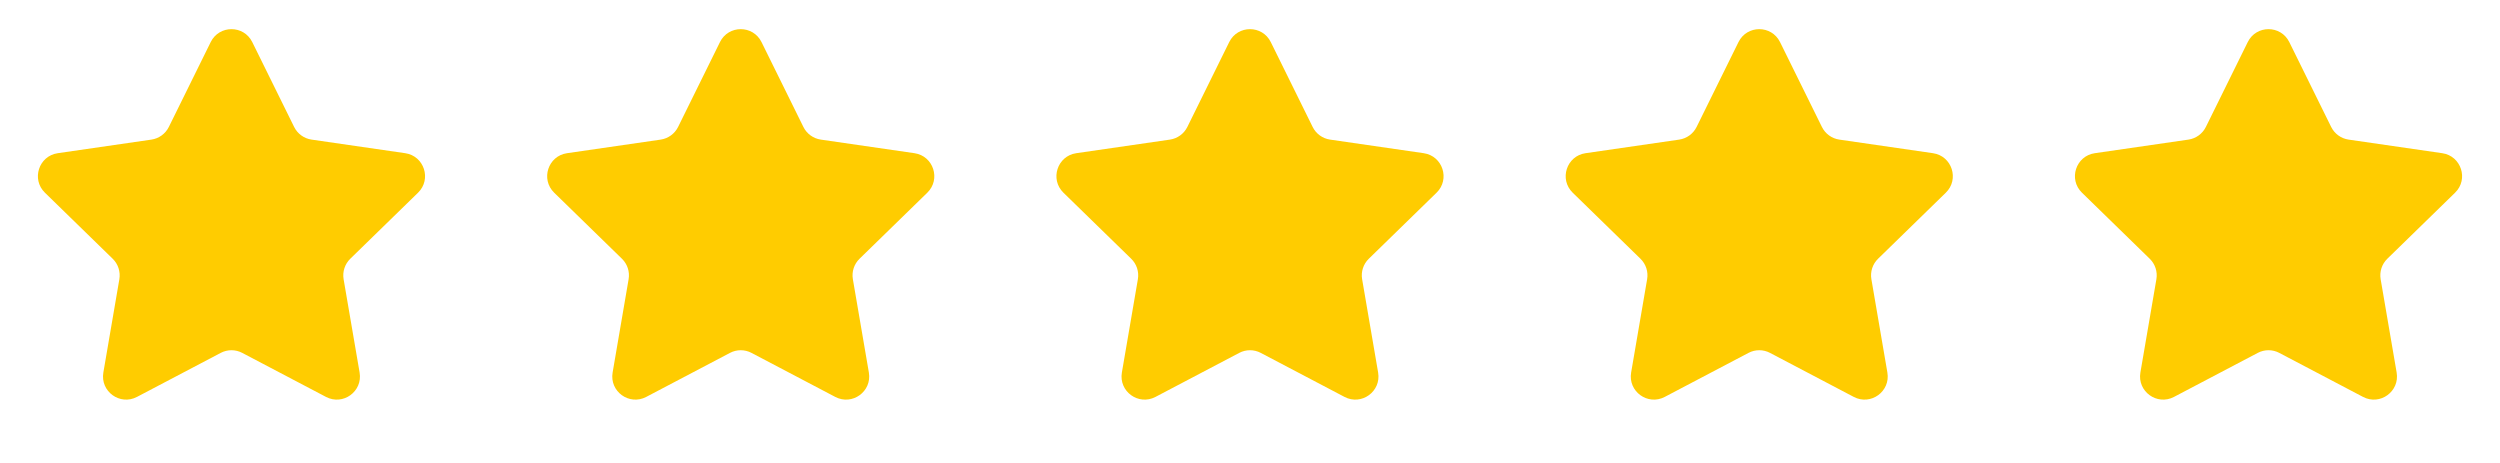 <svg width="108" height="20" viewBox="0 0 108 20" fill="none" xmlns="http://www.w3.org/2000/svg">
<path d="M9.103 1.817C9.47 1.074 10.53 1.074 10.897 1.817L12.706 5.483C12.852 5.779 13.133 5.983 13.459 6.031L17.505 6.618C18.326 6.738 18.653 7.746 18.06 8.324L15.132 11.178C14.896 11.408 14.789 11.739 14.844 12.063L15.535 16.093C15.675 16.91 14.818 17.533 14.084 17.147L10.465 15.245C10.174 15.091 9.826 15.091 9.535 15.245L5.916 17.147C5.182 17.533 4.325 16.91 4.465 16.093L5.156 12.063C5.211 11.739 5.104 11.408 4.868 11.178L1.94 8.324C1.347 7.746 1.674 6.738 2.495 6.618L6.541 6.031C6.867 5.983 7.148 5.779 7.294 5.483L9.103 1.817Z" fill="#FFCC00"/>
<path d="M31.103 1.817C31.47 1.074 32.53 1.074 32.897 1.817L34.706 5.483C34.852 5.779 35.133 5.983 35.459 6.031L39.505 6.618C40.326 6.738 40.653 7.746 40.06 8.324L37.132 11.178C36.896 11.408 36.788 11.739 36.844 12.063L37.535 16.093C37.675 16.91 36.818 17.533 36.084 17.147L32.465 15.245C32.174 15.091 31.826 15.091 31.535 15.245L27.916 17.147C27.182 17.533 26.325 16.91 26.465 16.093L27.156 12.063C27.212 11.739 27.104 11.408 26.868 11.178L23.94 8.324C23.347 7.746 23.674 6.738 24.495 6.618L28.541 6.031C28.866 5.983 29.148 5.779 29.294 5.483L31.103 1.817Z" fill="#FFCC00"/>
<path d="M53.103 1.817C53.47 1.074 54.53 1.074 54.897 1.817L56.706 5.483C56.852 5.779 57.133 5.983 57.459 6.031L61.505 6.618C62.326 6.738 62.653 7.746 62.06 8.324L59.132 11.178C58.896 11.408 58.788 11.739 58.844 12.063L59.535 16.093C59.675 16.91 58.818 17.533 58.084 17.147L54.465 15.245C54.174 15.091 53.826 15.091 53.535 15.245L49.916 17.147C49.182 17.533 48.325 16.91 48.465 16.093L49.156 12.063C49.212 11.739 49.104 11.408 48.868 11.178L45.94 8.324C45.347 7.746 45.674 6.738 46.495 6.618L50.541 6.031C50.867 5.983 51.148 5.779 51.294 5.483L53.103 1.817Z" fill="#FFCC00"/>
<path d="M75.103 1.817C75.47 1.074 76.53 1.074 76.897 1.817L78.706 5.483C78.852 5.779 79.133 5.983 79.459 6.031L83.505 6.618C84.326 6.738 84.653 7.746 84.06 8.324L81.132 11.178C80.896 11.408 80.788 11.739 80.844 12.063L81.535 16.093C81.675 16.91 80.818 17.533 80.084 17.147L76.465 15.245C76.174 15.091 75.826 15.091 75.535 15.245L71.916 17.147C71.182 17.533 70.325 16.91 70.465 16.093L71.156 12.063C71.212 11.739 71.104 11.408 70.868 11.178L67.94 8.324C67.347 7.746 67.674 6.738 68.495 6.618L72.541 6.031C72.867 5.983 73.148 5.779 73.294 5.483L75.103 1.817Z" fill="#FFCC00"/>
<path d="M97.103 1.817C97.47 1.074 98.53 1.074 98.897 1.817L100.706 5.483C100.852 5.779 101.133 5.983 101.459 6.031L105.505 6.618C106.326 6.738 106.653 7.746 106.06 8.324L103.132 11.178C102.896 11.408 102.789 11.739 102.844 12.063L103.535 16.093C103.675 16.91 102.818 17.533 102.084 17.147L98.465 15.245C98.174 15.091 97.826 15.091 97.535 15.245L93.916 17.147C93.182 17.533 92.325 16.91 92.465 16.093L93.156 12.063C93.212 11.739 93.104 11.408 92.868 11.178L89.94 8.324C89.347 7.746 89.674 6.738 90.495 6.618L94.541 6.031C94.867 5.983 95.148 5.779 95.294 5.483L97.103 1.817Z" fill="#FFCC00"/>
</svg>
